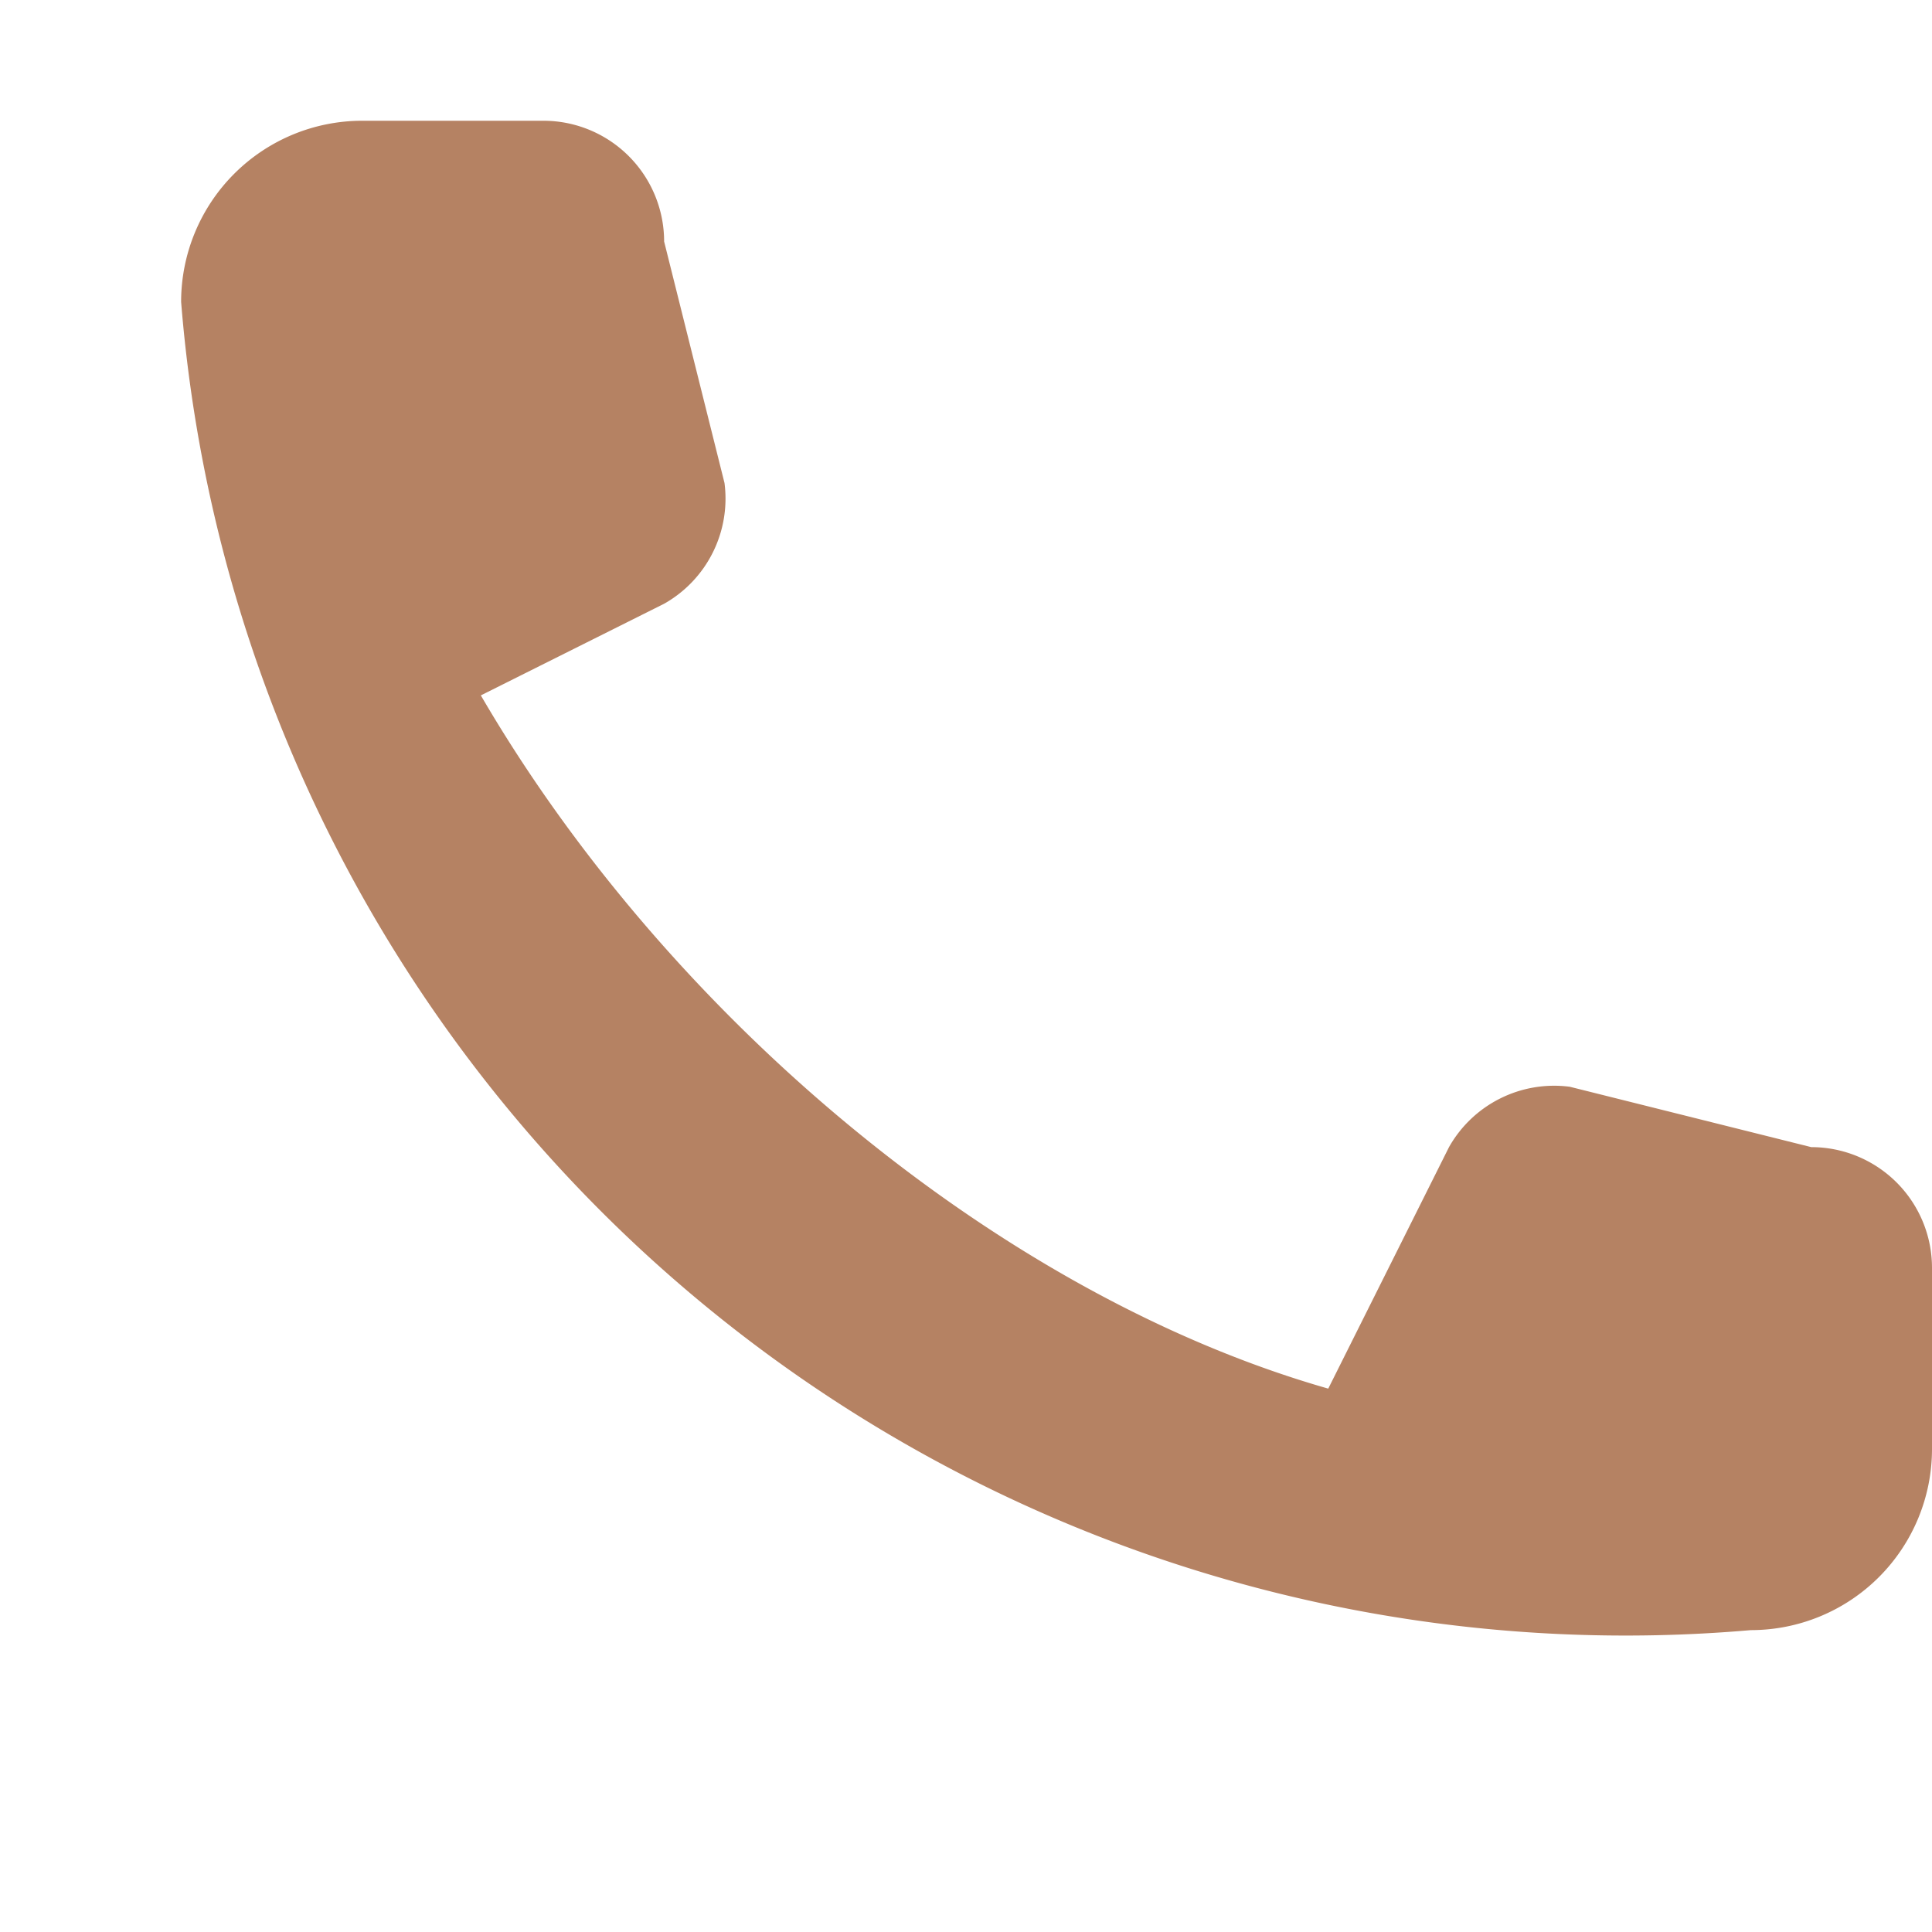 <?xml version="1.0" encoding="UTF-8"?>
<svg xmlns="http://www.w3.org/2000/svg" width="32" height="32" viewBox="0 0 32 32"><path d="M6 7c2 7 9 14 16 16l2-4a2 2 0 0 1 2-1l4 1a2 2 0 0 1 2 2v3a3 3 0 0 1-3 3A24 24 0 0 1 3 5a3 3 0 0 1 3-3h3a2 2 0 0 1 2 2l1 4a2 2 0 0 1-1 2l-4 2z" fill="#B58263"/></svg>